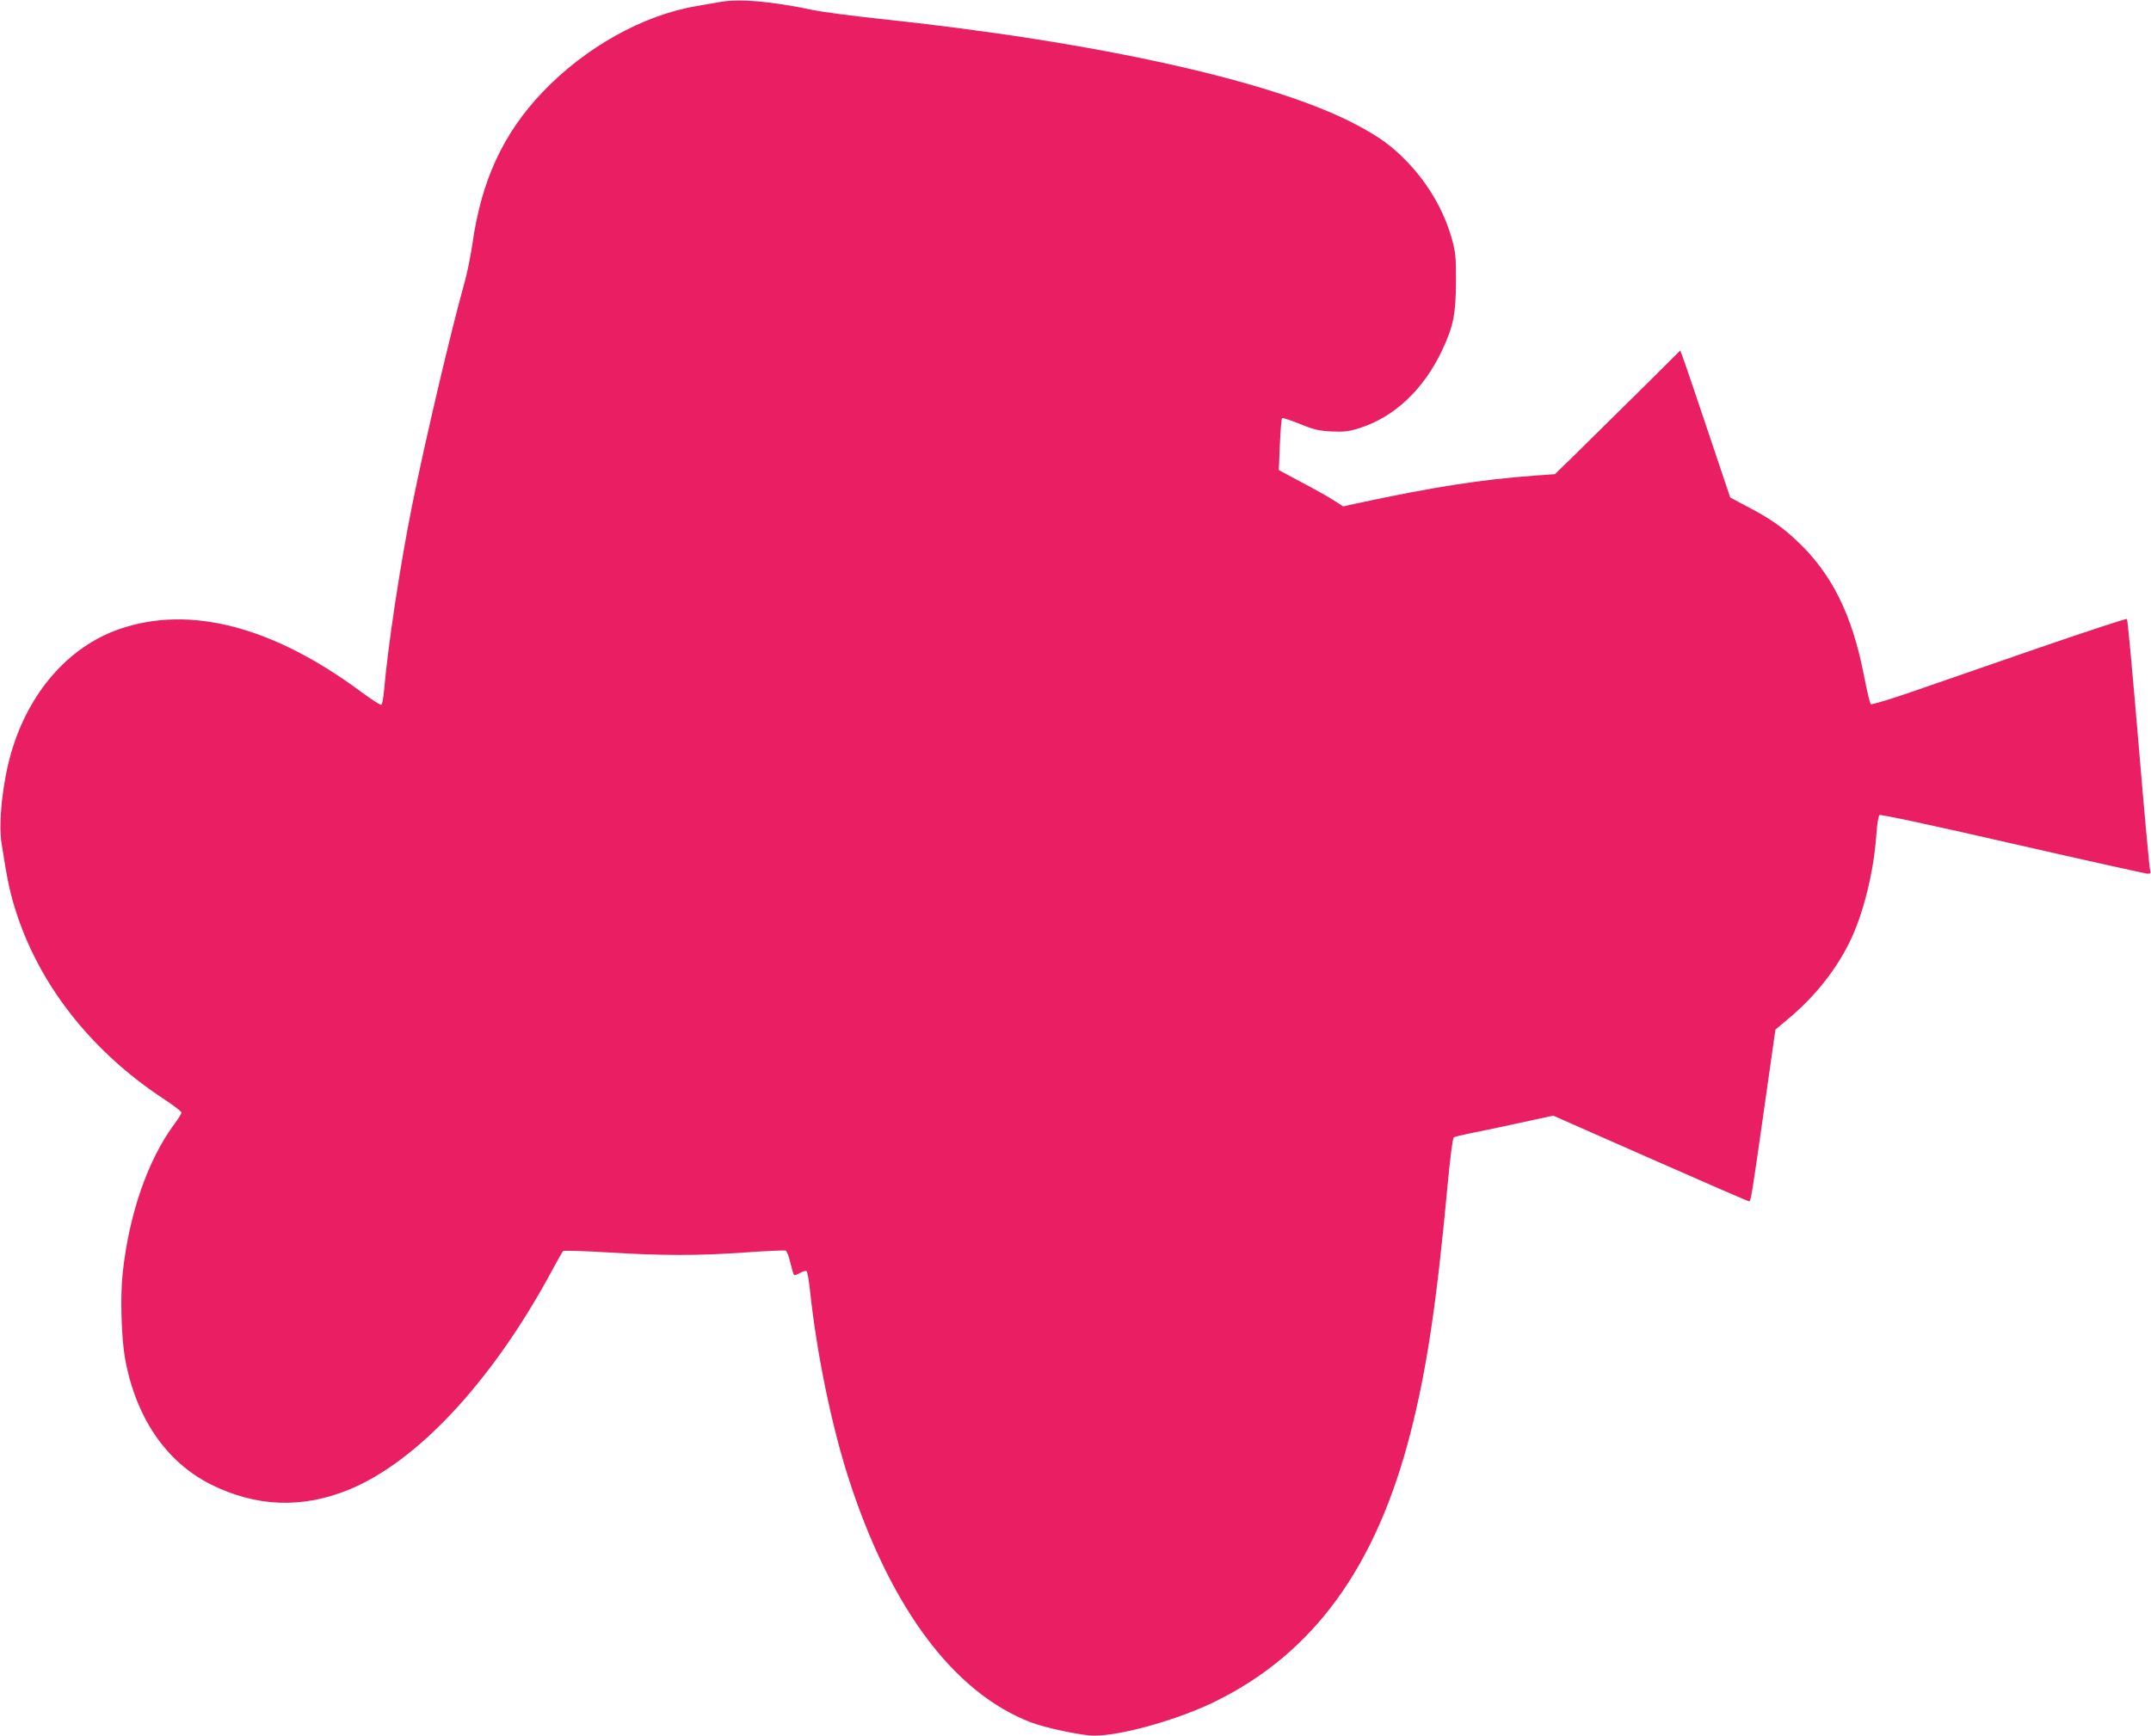 <?xml version="1.0" standalone="no"?>
<!DOCTYPE svg PUBLIC "-//W3C//DTD SVG 20010904//EN"
 "http://www.w3.org/TR/2001/REC-SVG-20010904/DTD/svg10.dtd">
<svg version="1.0" xmlns="http://www.w3.org/2000/svg"
 width="1280pt" height="1033pt" viewBox="0 0 1280 1033"
 preserveAspectRatio="xMidYMid meet">
<g transform="translate(0,1033) scale(0.1,-0.1)"
fill="#e91e63" stroke="none">
<path d="M4285 10318 c-27 -5 -90 -15 -139 -24 -321 -54 -665 -247 -919 -514
-234 -246 -363 -526 -416 -903 -11 -73 -31 -173 -45 -222 -85 -304 -236 -947
-315 -1340 -72 -360 -142 -826 -166 -1098 -4 -42 -11 -80 -16 -82 -4 -3 -59
32 -121 78 -526 390 -1021 518 -1440 372 -301 -105 -538 -377 -642 -737 -51
-178 -76 -411 -57 -536 33 -210 46 -276 77 -378 136 -452 451 -858 892 -1147
56 -37 102 -72 102 -79 0 -6 -17 -34 -38 -62 -161 -215 -274 -539 -312 -894
-15 -138 -8 -382 14 -507 64 -352 244 -616 511 -750 269 -134 542 -145 821
-31 405 165 850 643 1199 1286 37 69 71 129 75 134 5 4 123 1 267 -8 325 -20
538 -20 821 0 123 9 229 13 237 11 7 -3 20 -36 28 -72 9 -37 18 -69 22 -73 3
-3 19 2 36 12 17 10 35 14 39 10 5 -5 14 -56 20 -114 40 -377 130 -814 234
-1132 248 -762 623 -1262 1078 -1438 88 -34 306 -80 379 -80 165 0 503 96 724
205 583 288 955 800 1159 1599 96 375 155 767 221 1480 15 162 30 273 36 277
7 4 50 14 98 24 47 9 178 36 290 61 l204 44 578 -255 c317 -140 582 -255 587
-255 11 0 14 16 94 579 l63 443 77 65 c154 128 279 284 363 453 82 165 146
421 161 647 4 57 12 107 18 112 7 5 317 -61 791 -170 429 -98 791 -178 804
-179 18 0 22 4 16 18 -4 9 -35 349 -69 754 -34 405 -65 740 -69 744 -3 4 -237
-73 -519 -170 -282 -98 -621 -215 -754 -261 -133 -46 -245 -80 -251 -76 -5 3
-24 80 -41 170 -70 361 -190 604 -395 798 -89 85 -168 140 -302 209 l-99 53
-137 408 c-75 224 -142 421 -149 437 l-11 30 -262 -260 c-144 -142 -312 -308
-373 -368 l-111 -108 -124 -9 c-313 -23 -599 -67 -1055 -165 l-81 -18 -64 41
c-35 22 -121 70 -192 107 l-127 68 6 151 c4 84 9 155 13 158 3 4 51 -12 106
-34 85 -35 113 -41 190 -45 76 -3 102 0 168 21 206 66 380 231 489 463 67 143
81 215 82 404 1 143 -2 176 -22 250 -48 176 -144 340 -277 476 -87 88 -153
136 -285 207 -487 262 -1547 498 -2855 636 -159 17 -333 40 -385 51 -253 53
-441 69 -555 48z"/>
</g>
</svg>
